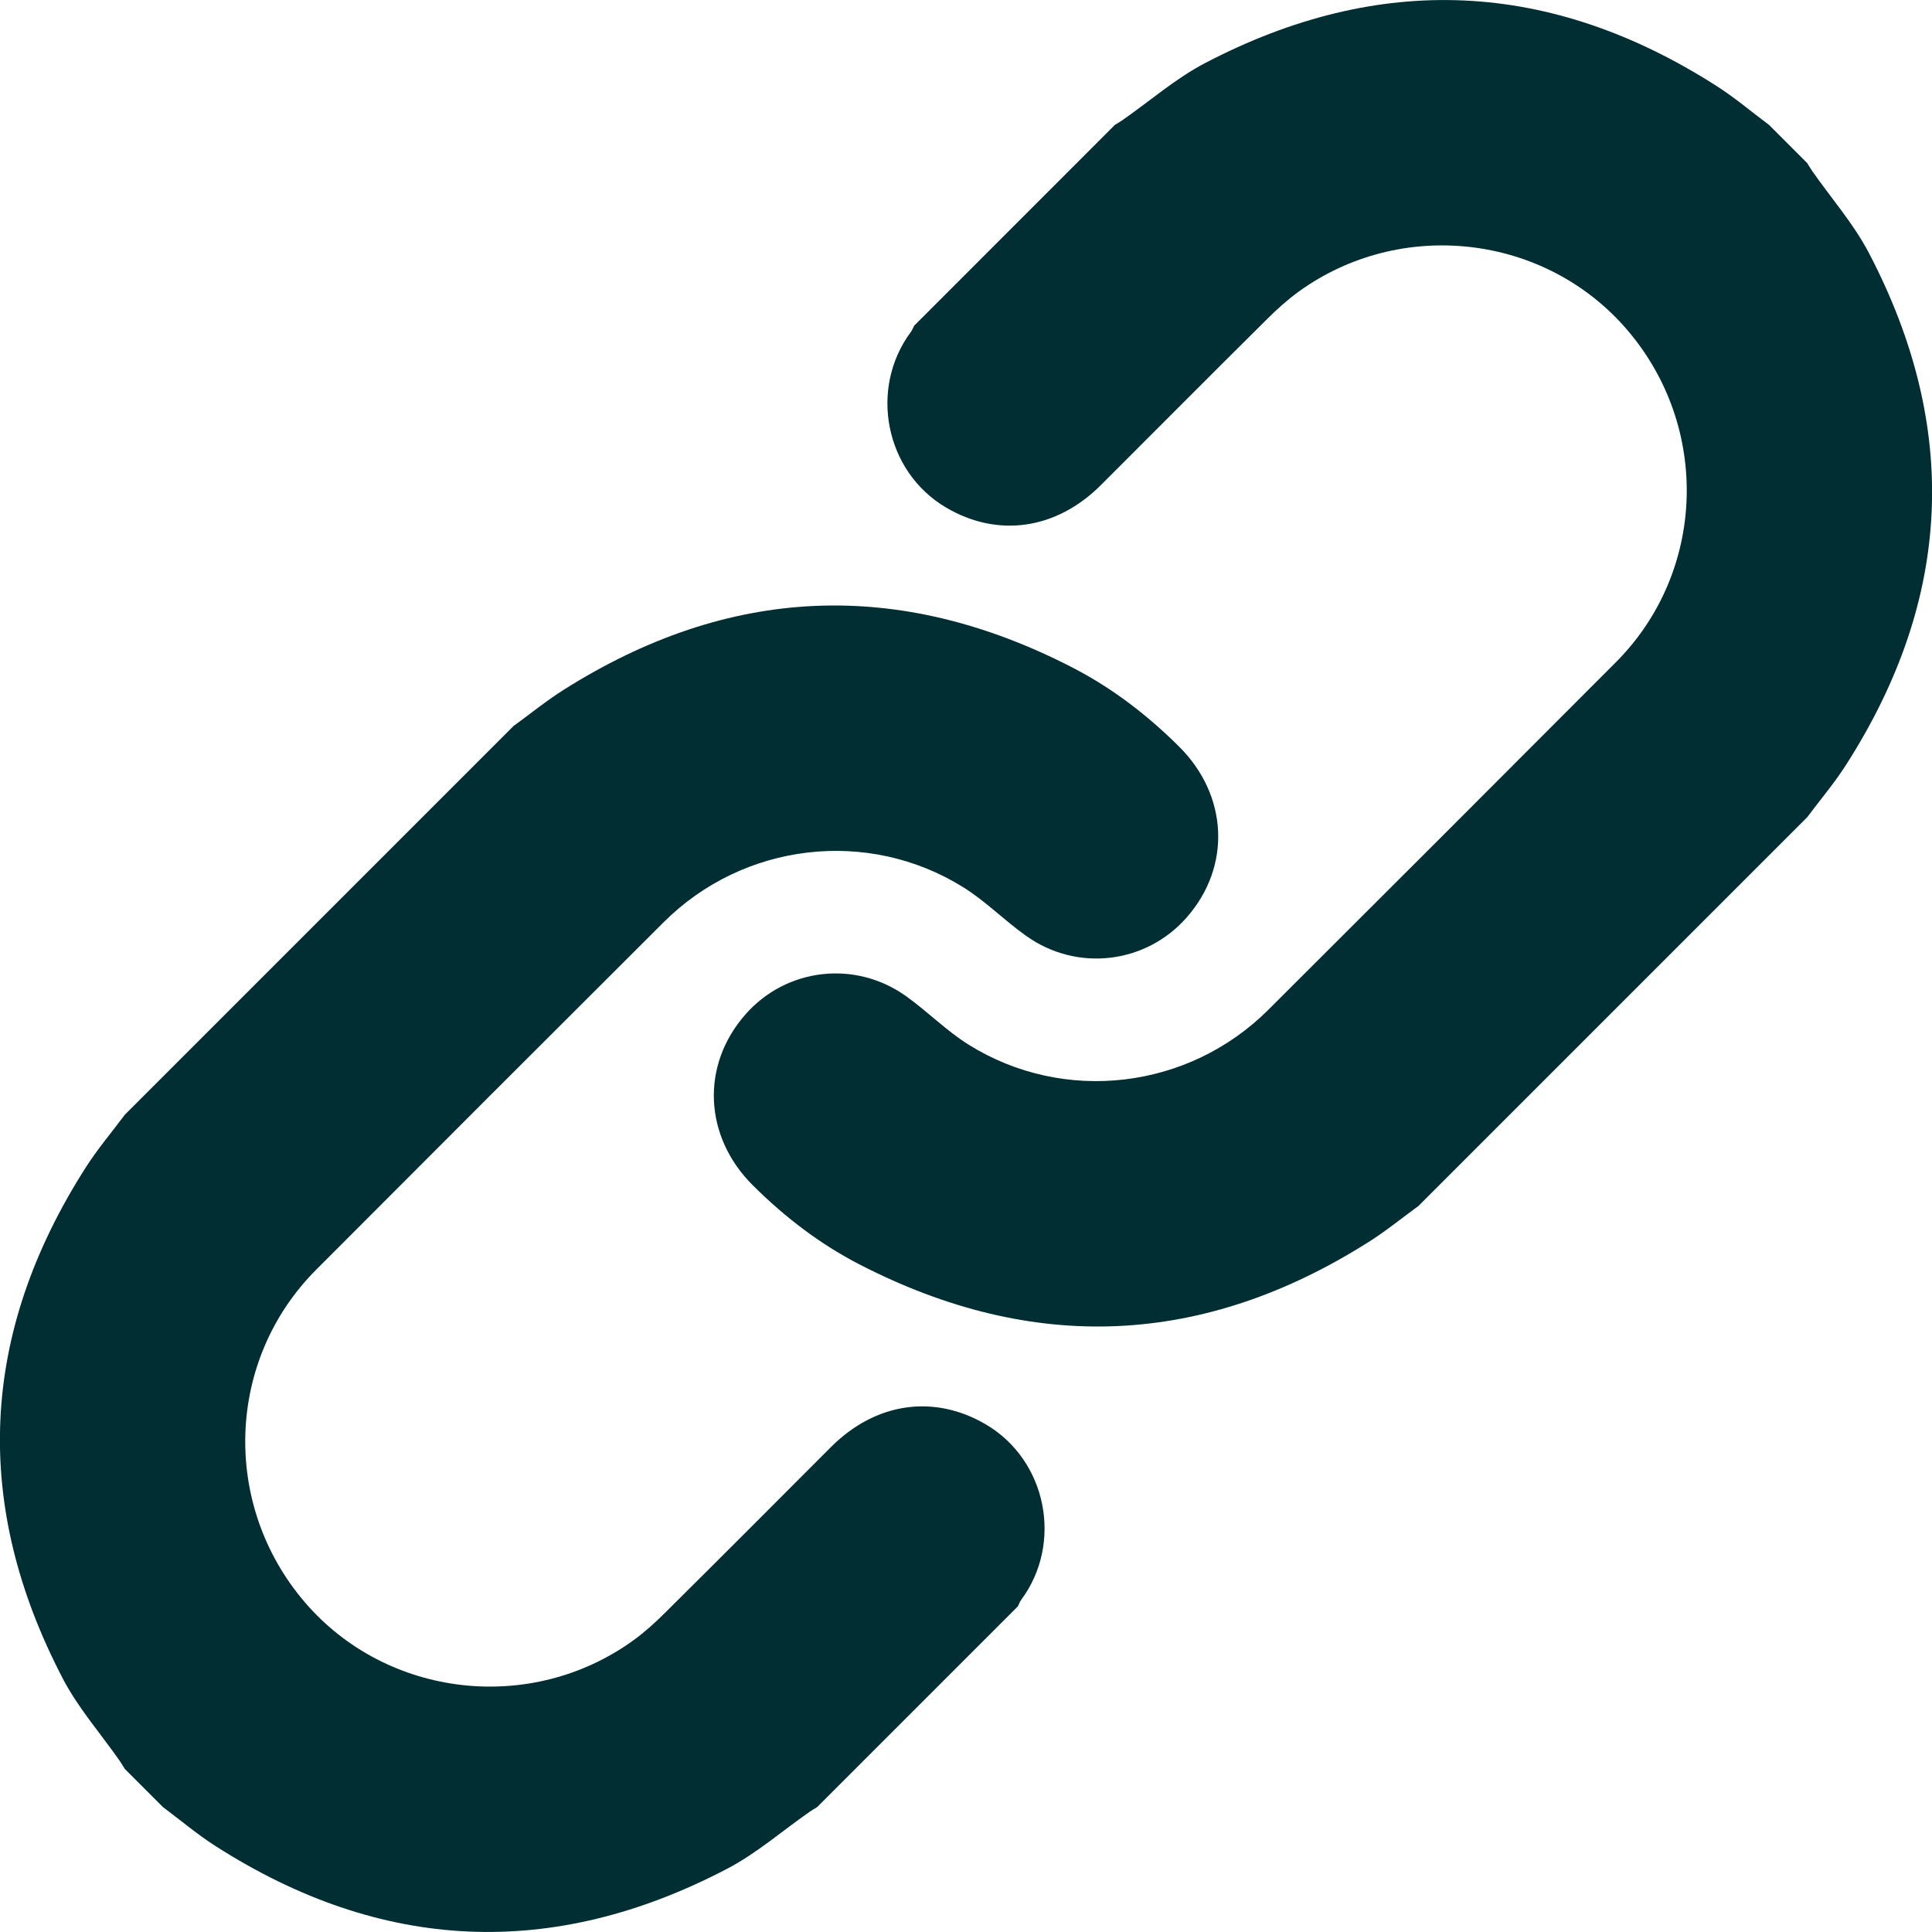 <svg width="20" height="20" viewBox="0 0 20 20" fill="none" xmlns="http://www.w3.org/2000/svg">
<g clip-path="url(#clip0_4666_192485)">
<path d="M5.324 7.51C5.493 7.387 5.656 7.254 5.832 7.143C7.546 6.058 9.306 5.983 11.107 6.913C11.517 7.125 11.881 7.405 12.208 7.731C12.711 8.232 12.751 8.968 12.283 9.499C11.861 9.978 11.149 10.065 10.621 9.687C10.398 9.529 10.203 9.329 9.972 9.185C8.984 8.569 7.698 8.722 6.872 9.545C5.67 10.744 4.469 11.944 3.271 13.146C2.339 14.082 2.292 15.579 3.156 16.587C4.005 17.576 5.497 17.749 6.559 16.979C6.674 16.895 6.782 16.798 6.883 16.697C7.459 16.126 8.031 15.552 8.604 14.978C9.066 14.517 9.671 14.43 10.208 14.747C10.836 15.118 11.007 15.974 10.571 16.562C10.557 16.582 10.548 16.607 10.537 16.629C9.844 17.321 9.151 18.014 8.459 18.707C8.43 18.724 8.402 18.741 8.375 18.76C8.093 18.957 7.829 19.188 7.526 19.346C5.72 20.291 3.95 20.21 2.232 19.111C2.042 18.99 1.868 18.842 1.686 18.706C1.555 18.575 1.424 18.444 1.292 18.312C1.274 18.284 1.258 18.255 1.239 18.228C1.042 17.946 0.81 17.682 0.652 17.38C-0.292 15.574 -0.211 13.804 0.888 12.085C1.009 11.895 1.157 11.721 1.292 11.54C2.636 10.196 3.98 8.853 5.323 7.509L5.324 7.51Z" fill="#002E33"/>
<path d="M14.676 12.49C14.507 12.613 14.344 12.746 14.168 12.857C12.454 13.942 10.694 14.017 8.893 13.087C8.483 12.875 8.119 12.595 7.792 12.269C7.289 11.768 7.25 11.032 7.717 10.501C8.139 10.021 8.851 9.935 9.379 10.312C9.602 10.471 9.797 10.671 10.028 10.815C11.016 11.431 12.302 11.278 13.128 10.455C14.33 9.256 15.531 8.056 16.729 6.854C17.661 5.918 17.708 4.42 16.843 3.413C15.995 2.424 14.503 2.251 13.441 3.021C13.326 3.105 13.218 3.202 13.117 3.303C12.541 3.874 11.969 4.449 11.396 5.022C10.934 5.483 10.328 5.57 9.792 5.253C9.164 4.882 8.993 4.026 9.428 3.438C9.443 3.418 9.452 3.394 9.463 3.372C10.156 2.679 10.849 1.986 11.541 1.293C11.569 1.276 11.598 1.259 11.625 1.24C11.907 1.043 12.171 0.812 12.473 0.654C14.279 -0.291 16.049 -0.21 17.768 0.889C17.958 1.01 18.132 1.158 18.314 1.294L18.708 1.688C18.726 1.716 18.742 1.745 18.761 1.772C18.958 2.054 19.19 2.318 19.348 2.621C20.292 4.427 20.211 6.197 19.112 7.915C18.991 8.105 18.843 8.279 18.708 8.46C17.364 9.804 16.02 11.148 14.677 12.491L14.676 12.49Z" fill="#002E33"/>
</g>
<defs>
<clipPath id="clip0_4666_192485">
<rect width="20" height="20" fill="white"/>
</clipPath>
</defs>
</svg>

